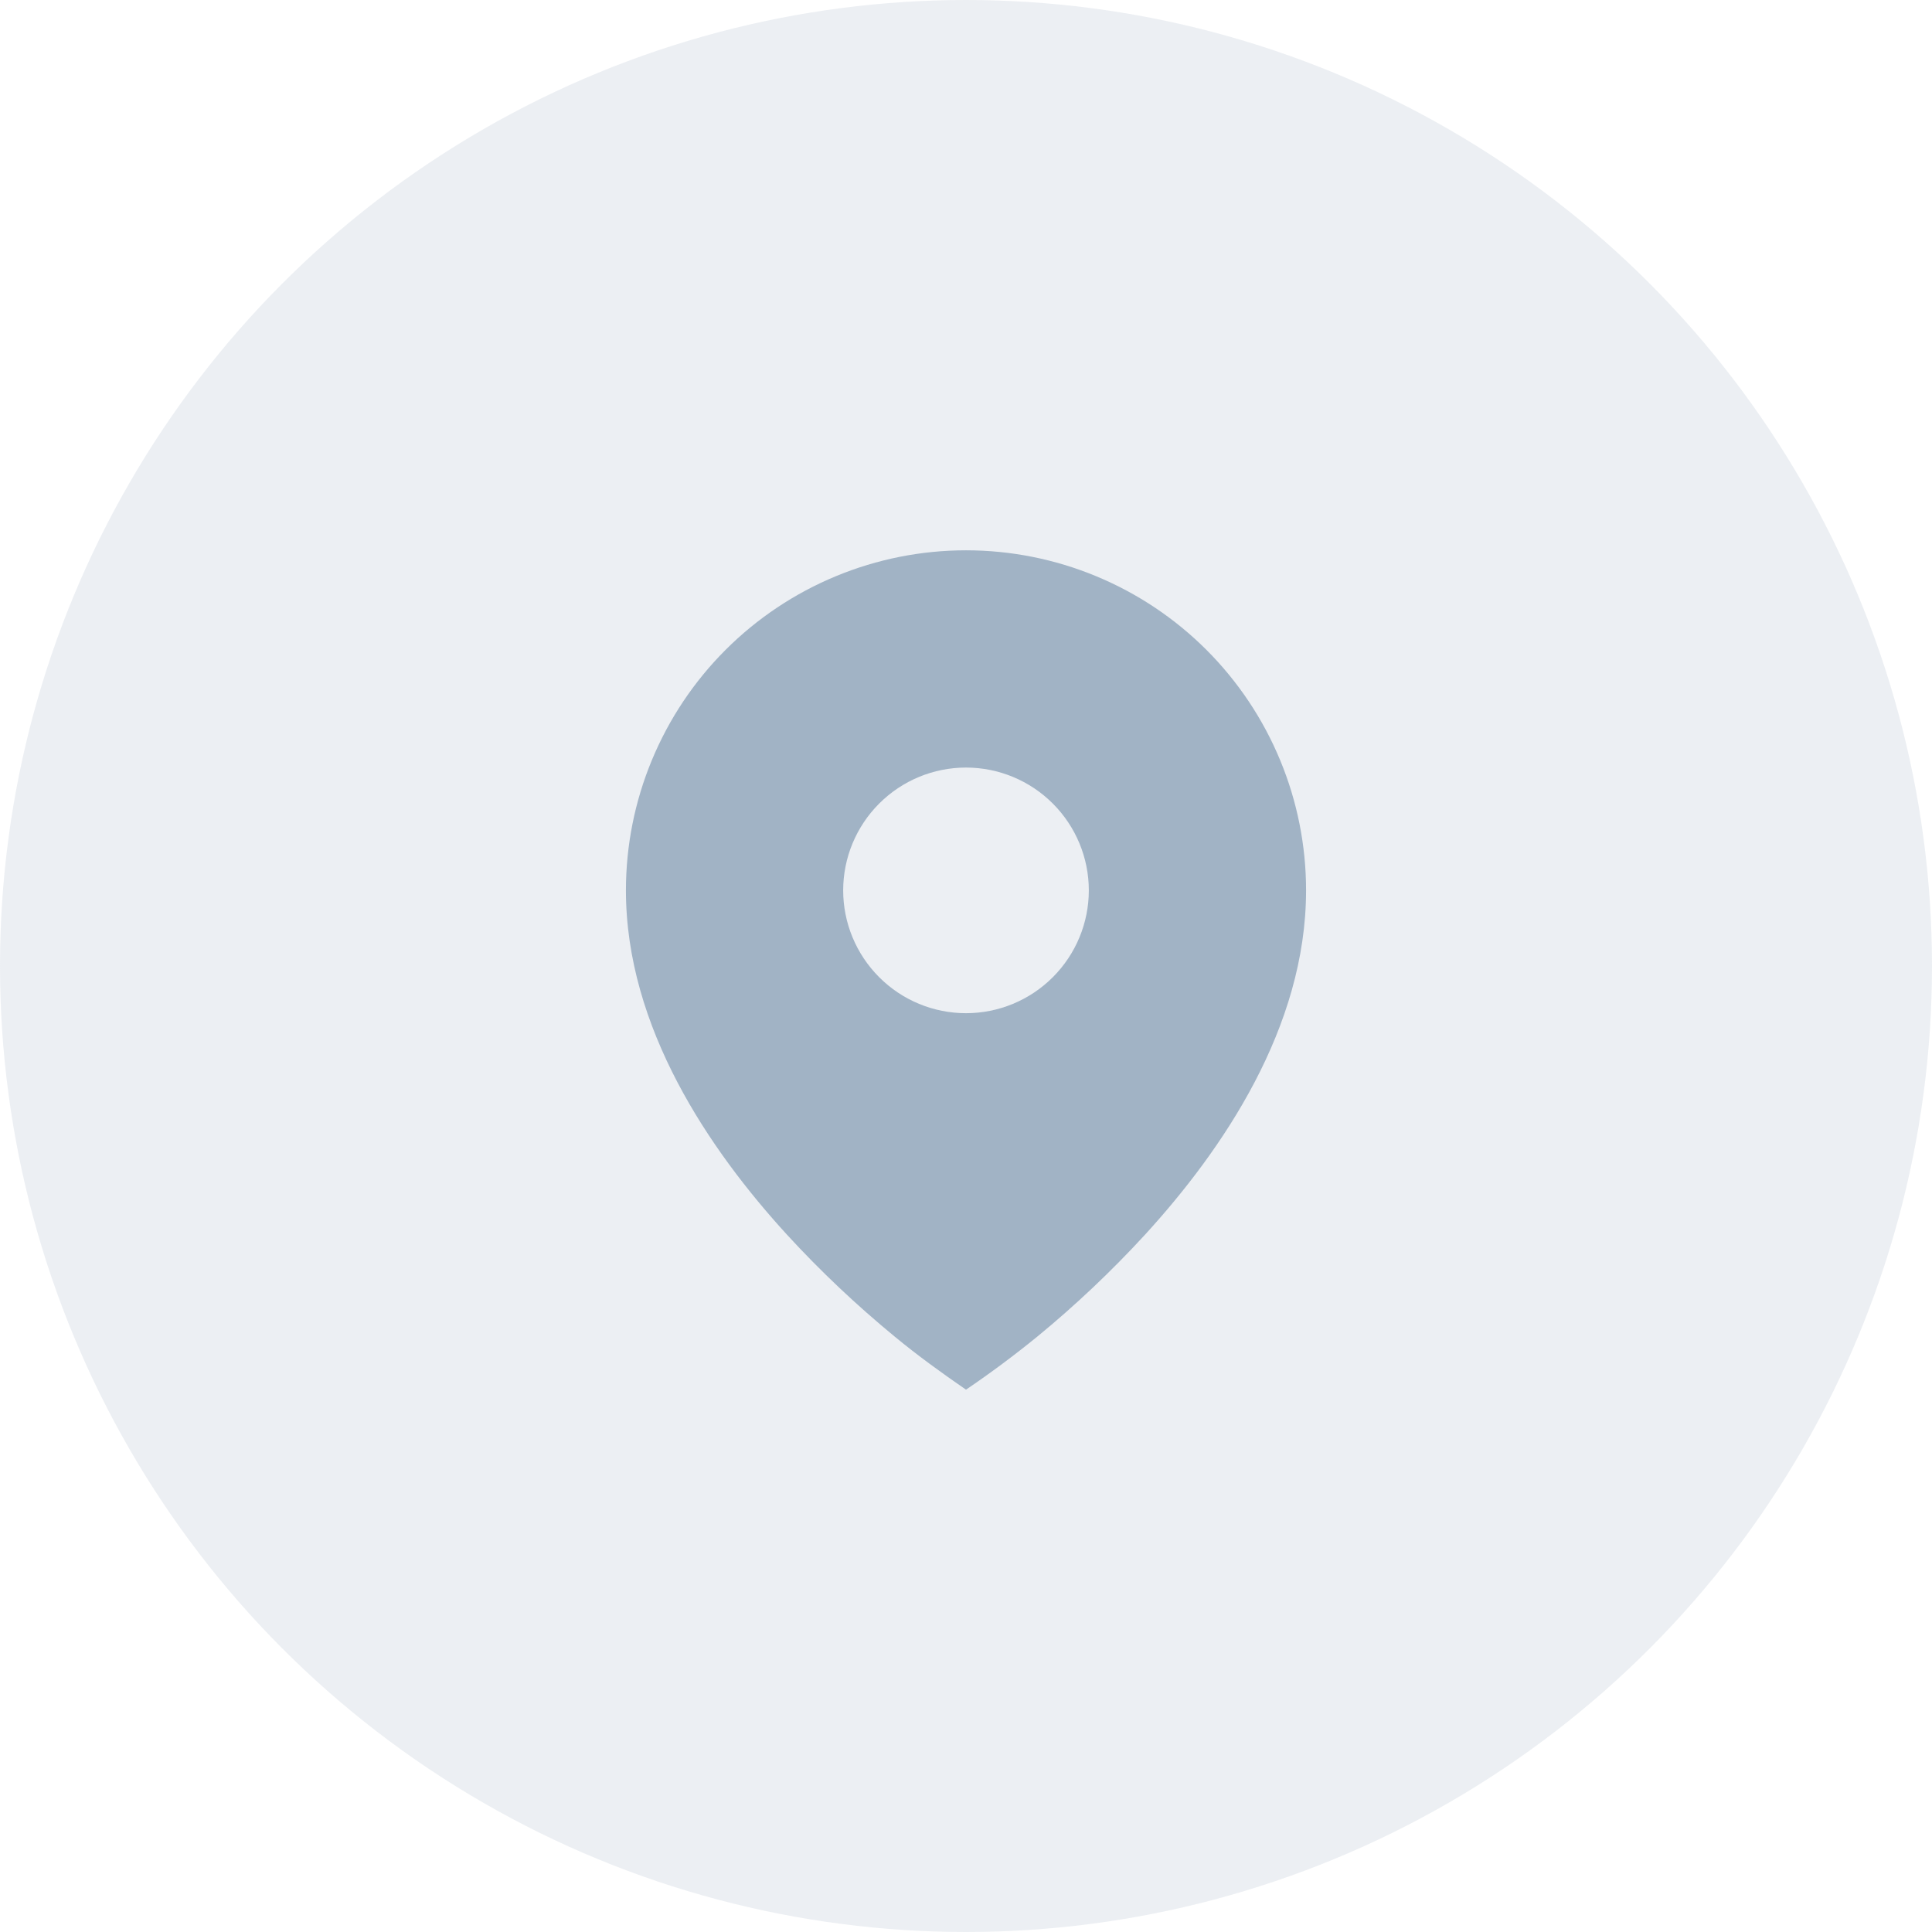 <?xml version="1.0" encoding="UTF-8"?> <svg xmlns="http://www.w3.org/2000/svg" width="49" height="49" viewBox="0 0 49 49" fill="none"><circle cx="24.5" cy="24.5" r="24.5" fill="#A1B3C5" fill-opacity="0.2"></circle><path d="M22.694 33.901C23.274 34.38 23.88 34.818 24.5 35.245C25.121 34.824 25.724 34.375 26.306 33.901C27.277 33.104 28.191 32.239 29.041 31.314C30.999 29.172 33.125 26.067 33.125 22.582C33.125 21.449 32.902 20.328 32.468 19.281C32.035 18.235 31.4 17.284 30.599 16.483C29.798 15.682 28.847 15.047 27.801 14.614C26.754 14.18 25.633 13.957 24.5 13.957C23.367 13.957 22.246 14.18 21.199 14.614C20.153 15.047 19.202 15.682 18.401 16.483C17.6 17.284 16.965 18.235 16.532 19.281C16.098 20.328 15.875 21.449 15.875 22.582C15.875 26.067 18.001 29.172 19.959 31.314C20.809 32.24 21.723 33.103 22.694 33.901ZM24.5 25.697C23.674 25.697 22.882 25.369 22.298 24.784C21.714 24.2 21.385 23.408 21.385 22.582C21.385 21.756 21.714 20.964 22.298 20.38C22.882 19.796 23.674 19.467 24.5 19.467C25.326 19.467 26.118 19.796 26.702 20.38C27.286 20.964 27.615 21.756 27.615 22.582C27.615 23.408 27.286 24.2 26.702 24.784C26.118 25.369 25.326 25.697 24.5 25.697Z" fill="#A1B3C5"></path></svg> 